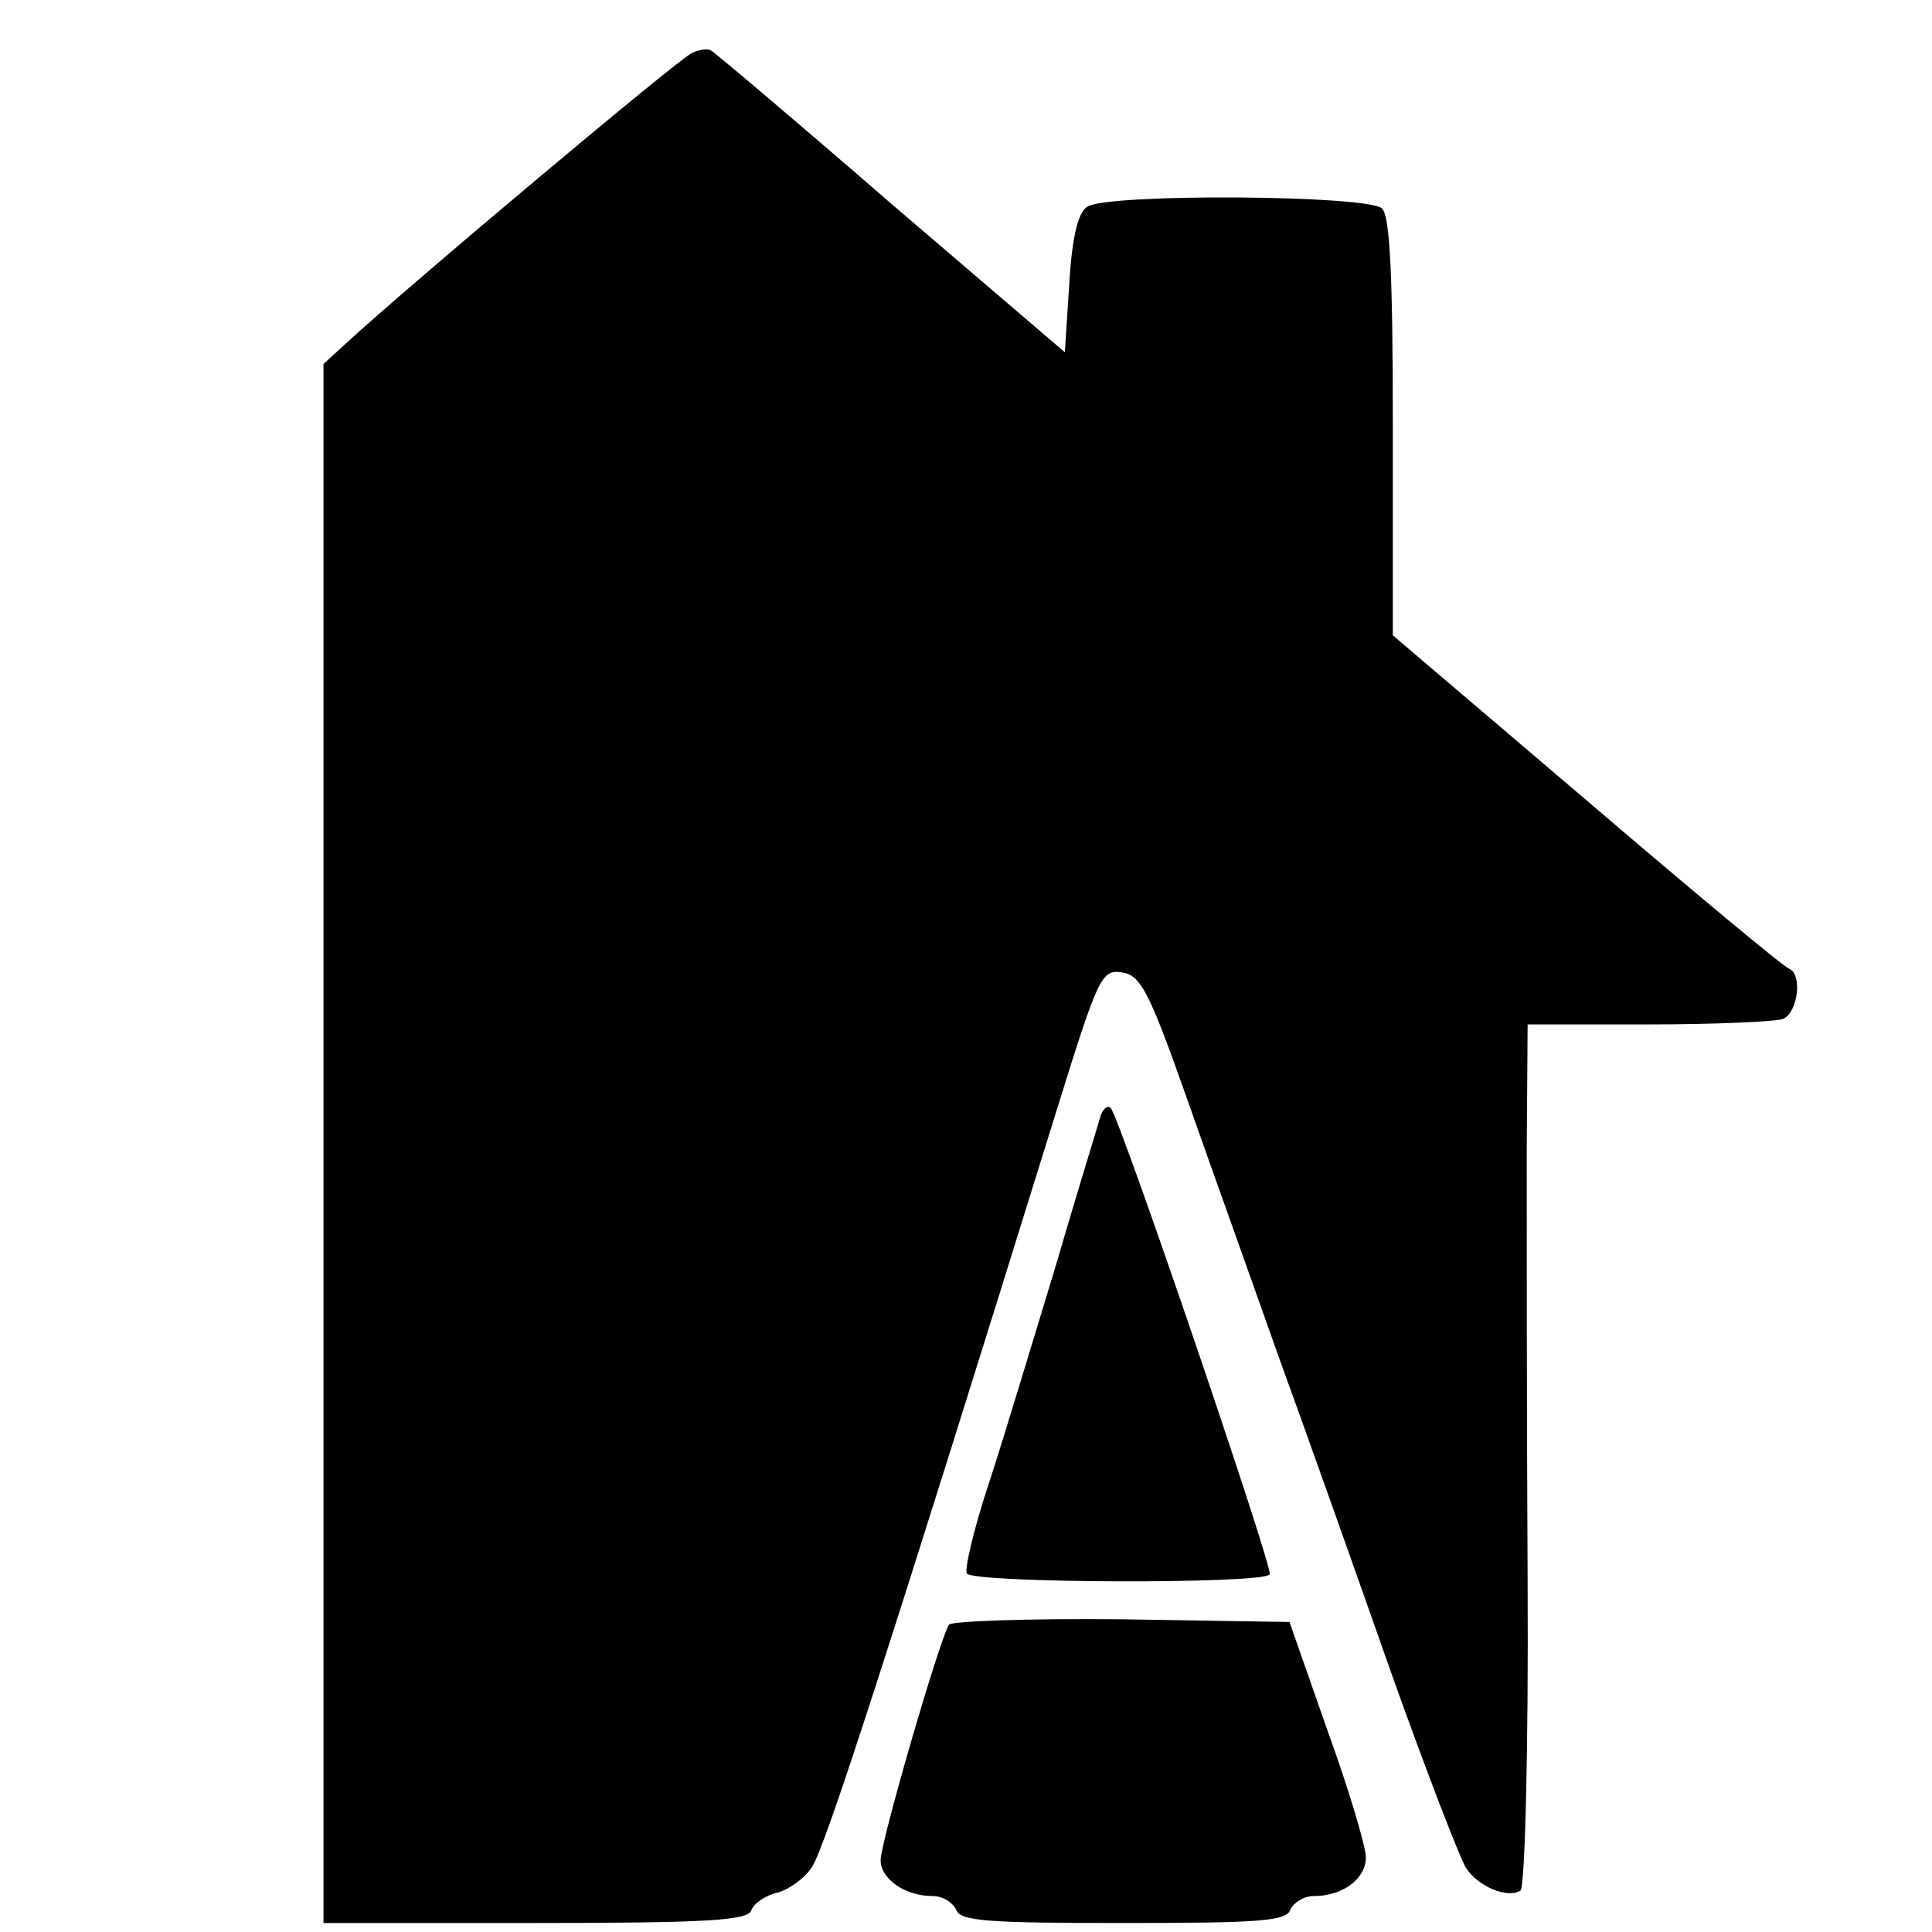 <?xml version="1.0" standalone="no"?>
<!DOCTYPE svg PUBLIC "-//W3C//DTD SVG 20010904//EN"
 "http://www.w3.org/TR/2001/REC-SVG-20010904/DTD/svg10.dtd">
<svg version="1.0" xmlns="http://www.w3.org/2000/svg"
 width="215pt" height="215pt" viewBox="0 0 215 215"
 preserveAspectRatio="xMidYMid meet">
<g transform="translate(0,215) scale(0.1,-0.1)"
fill="#000000" stroke="none">
<path d="M770 2091 c-13 -5 -318 -261 -387 -325 l-23 -21 0 -867 0 -868 235 0
c194 0 237 3 241 14 3 8 16 17 30 20 13 4 30 16 38 29 15 24 82 230 273 845
45 145 49 153 71 150 21 -3 30 -19 72 -138 26 -74 73 -205 103 -290 31 -85 87
-243 125 -351 38 -107 76 -205 83 -217 13 -21 46 -35 61 -26 5 3 9 157 8 342
-1 186 -1 401 -1 480 l1 142 134 0 c74 0 141 3 150 6 17 7 22 50 7 56 -6 2
-107 86 -225 187 l-216 184 0 232 c0 166 -3 234 -12 243 -15 15 -305 17 -328
2 -10 -6 -17 -33 -20 -85 l-5 -77 -194 166 c-106 92 -196 168 -200 170 -3 2
-13 1 -21 -3z"/>
<path d="M1225 909 c-2 -8 -25 -81 -49 -164 -25 -82 -58 -192 -75 -244 -17
-51 -28 -98 -25 -102 6 -11 331 -12 337 -1 4 7 -167 509 -177 519 -3 3 -8 0
-11 -8z"/>
<path d="M1056 342 c-11 -18 -76 -242 -76 -262 0 -21 27 -40 58 -40 11 0 22
-7 26 -15 4 -13 35 -15 186 -15 151 0 182 2 186 15 4 8 15 15 26 15 32 0 58
19 58 43 0 12 -19 76 -43 142 l-42 120 -187 3 c-103 1 -189 -2 -192 -6z"/>
</g>
</svg>
